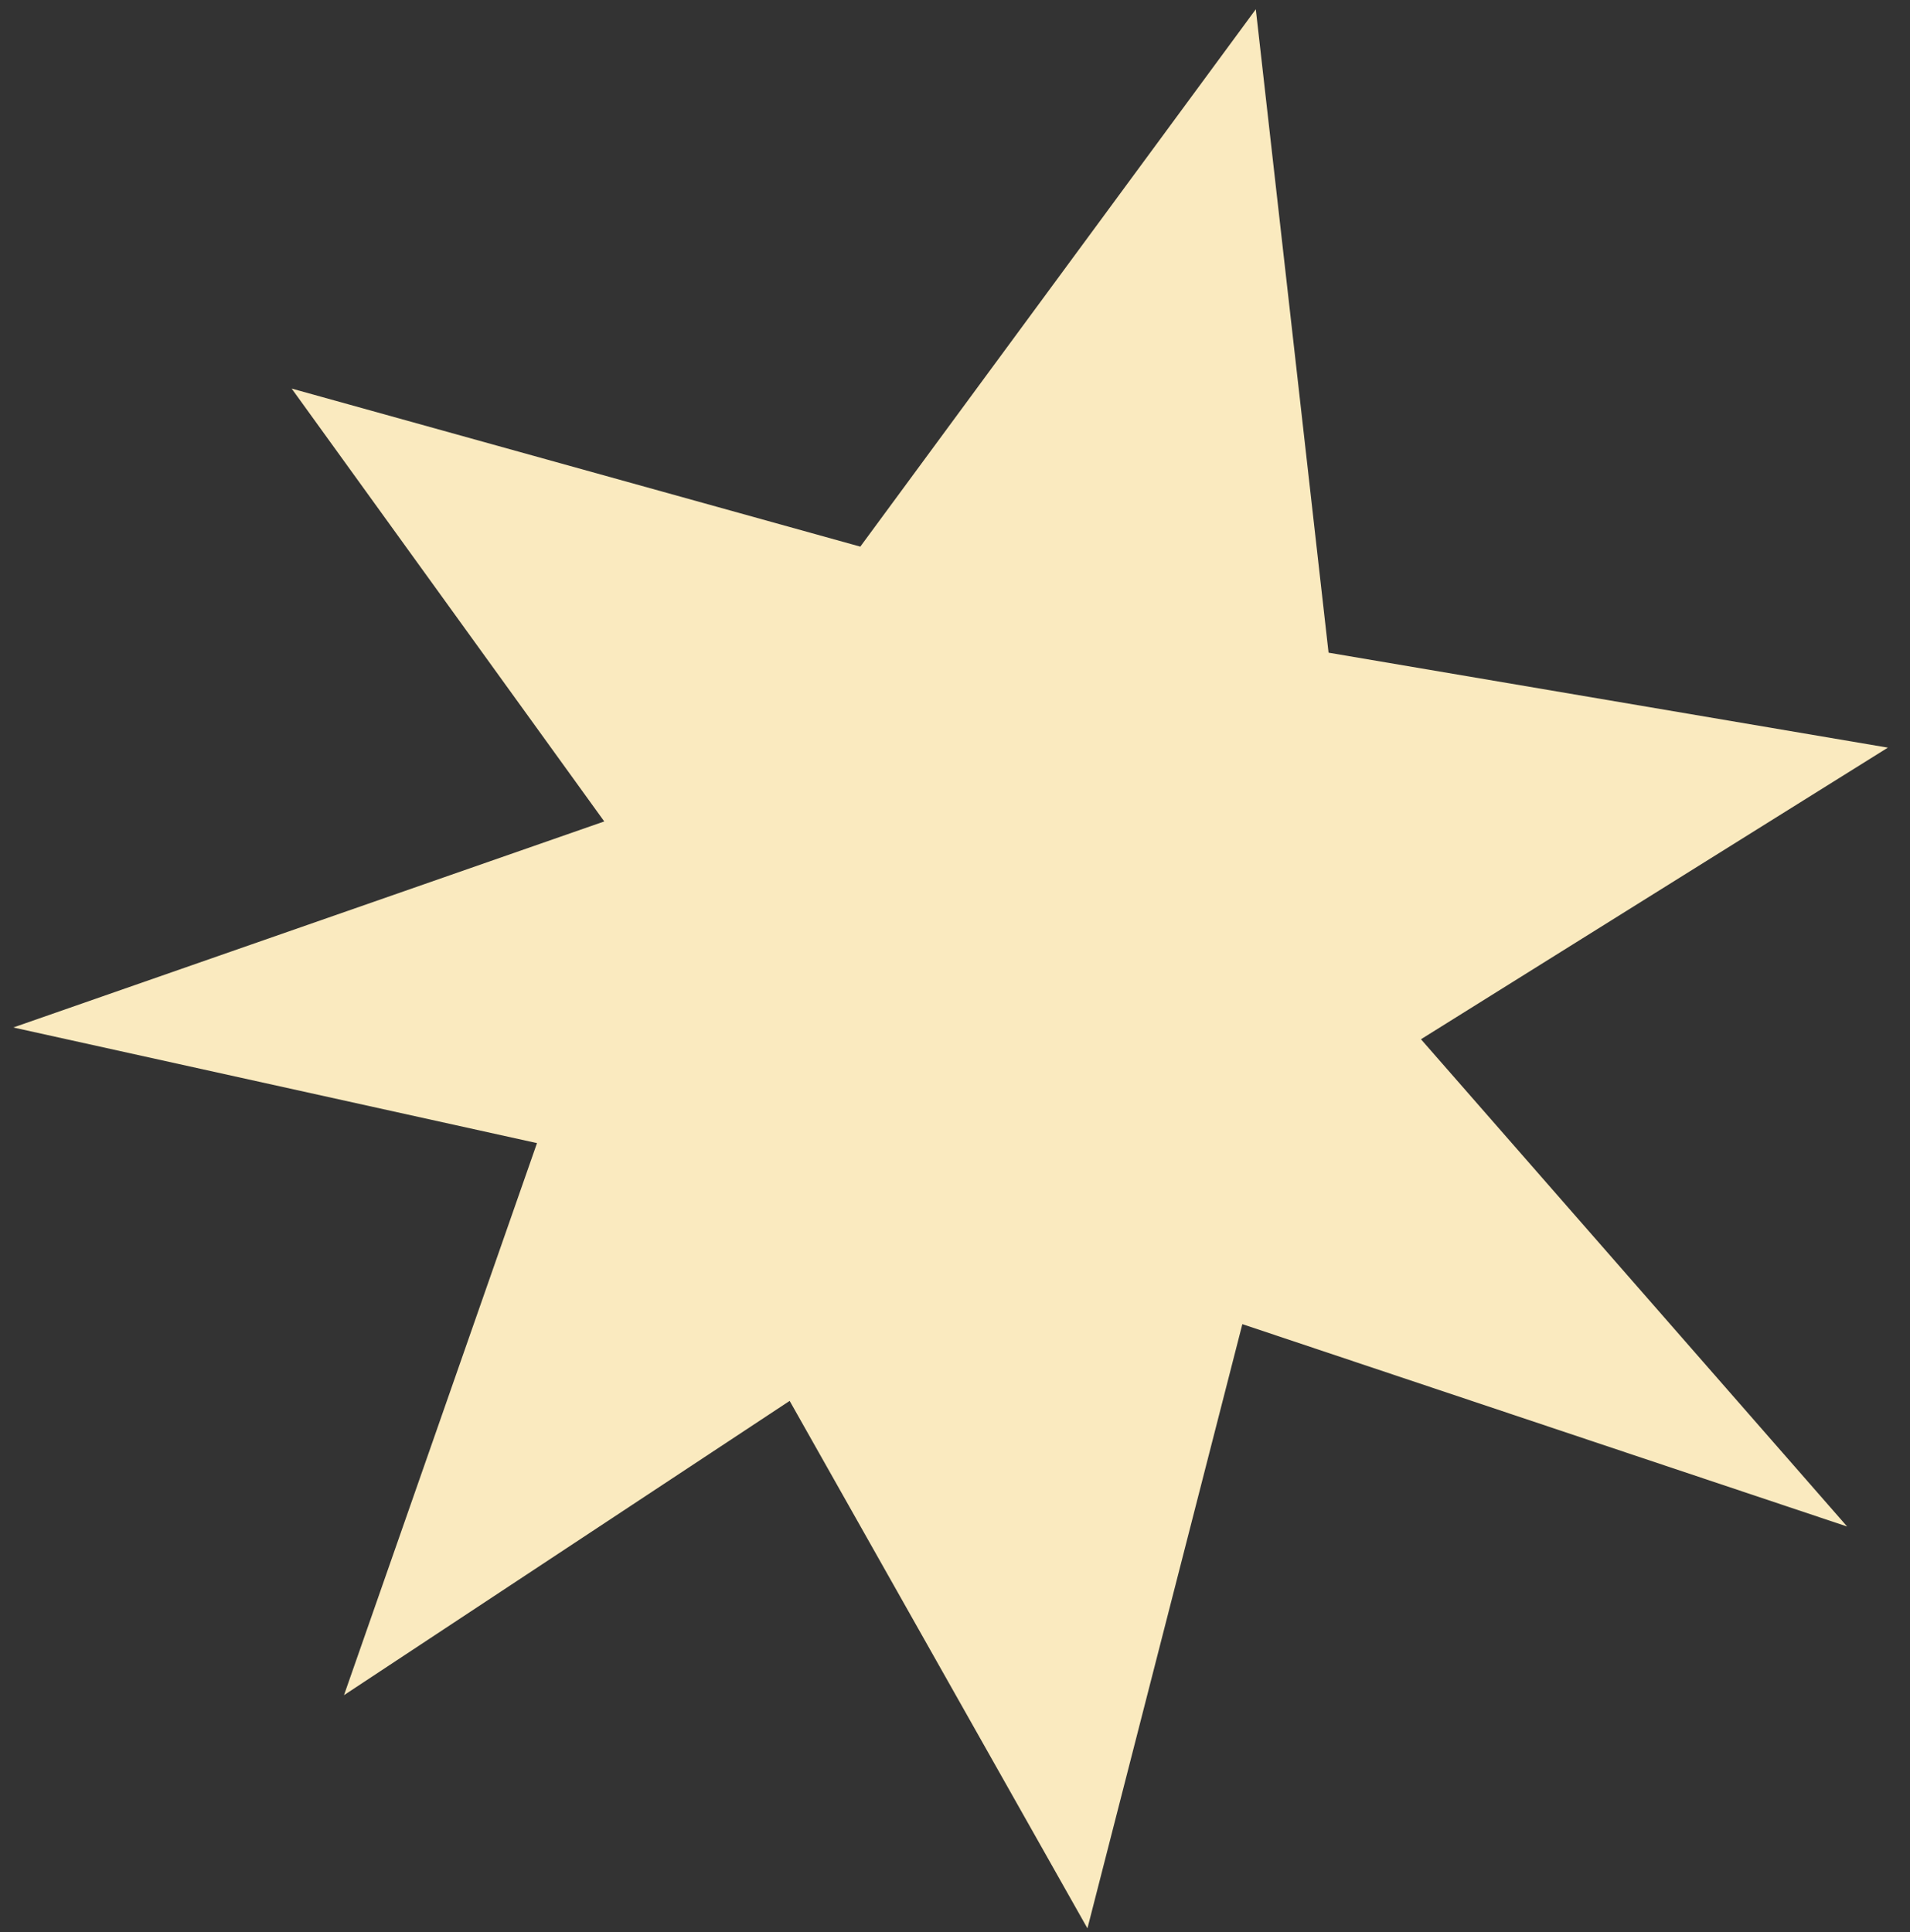 <svg width="86" height="87" viewBox="0 0 86 87" fill="none" xmlns="http://www.w3.org/2000/svg">
<rect x="0" y="0" width="86" height="87" fill="#333333" stroke="none"/>
<path d="M38.736 24.615L56.544 0.417L59.82 29.39L85.004 33.666L63.981 46.797L83.17 68.739L55.938 59.626L48.963 86.833L35.555 63.082L15.489 76.333L24.179 51.474L0.598 46.267L27.207 36.989L13.132 17.497L38.736 24.615Z" fill="#FAEABF"/>
</svg>
